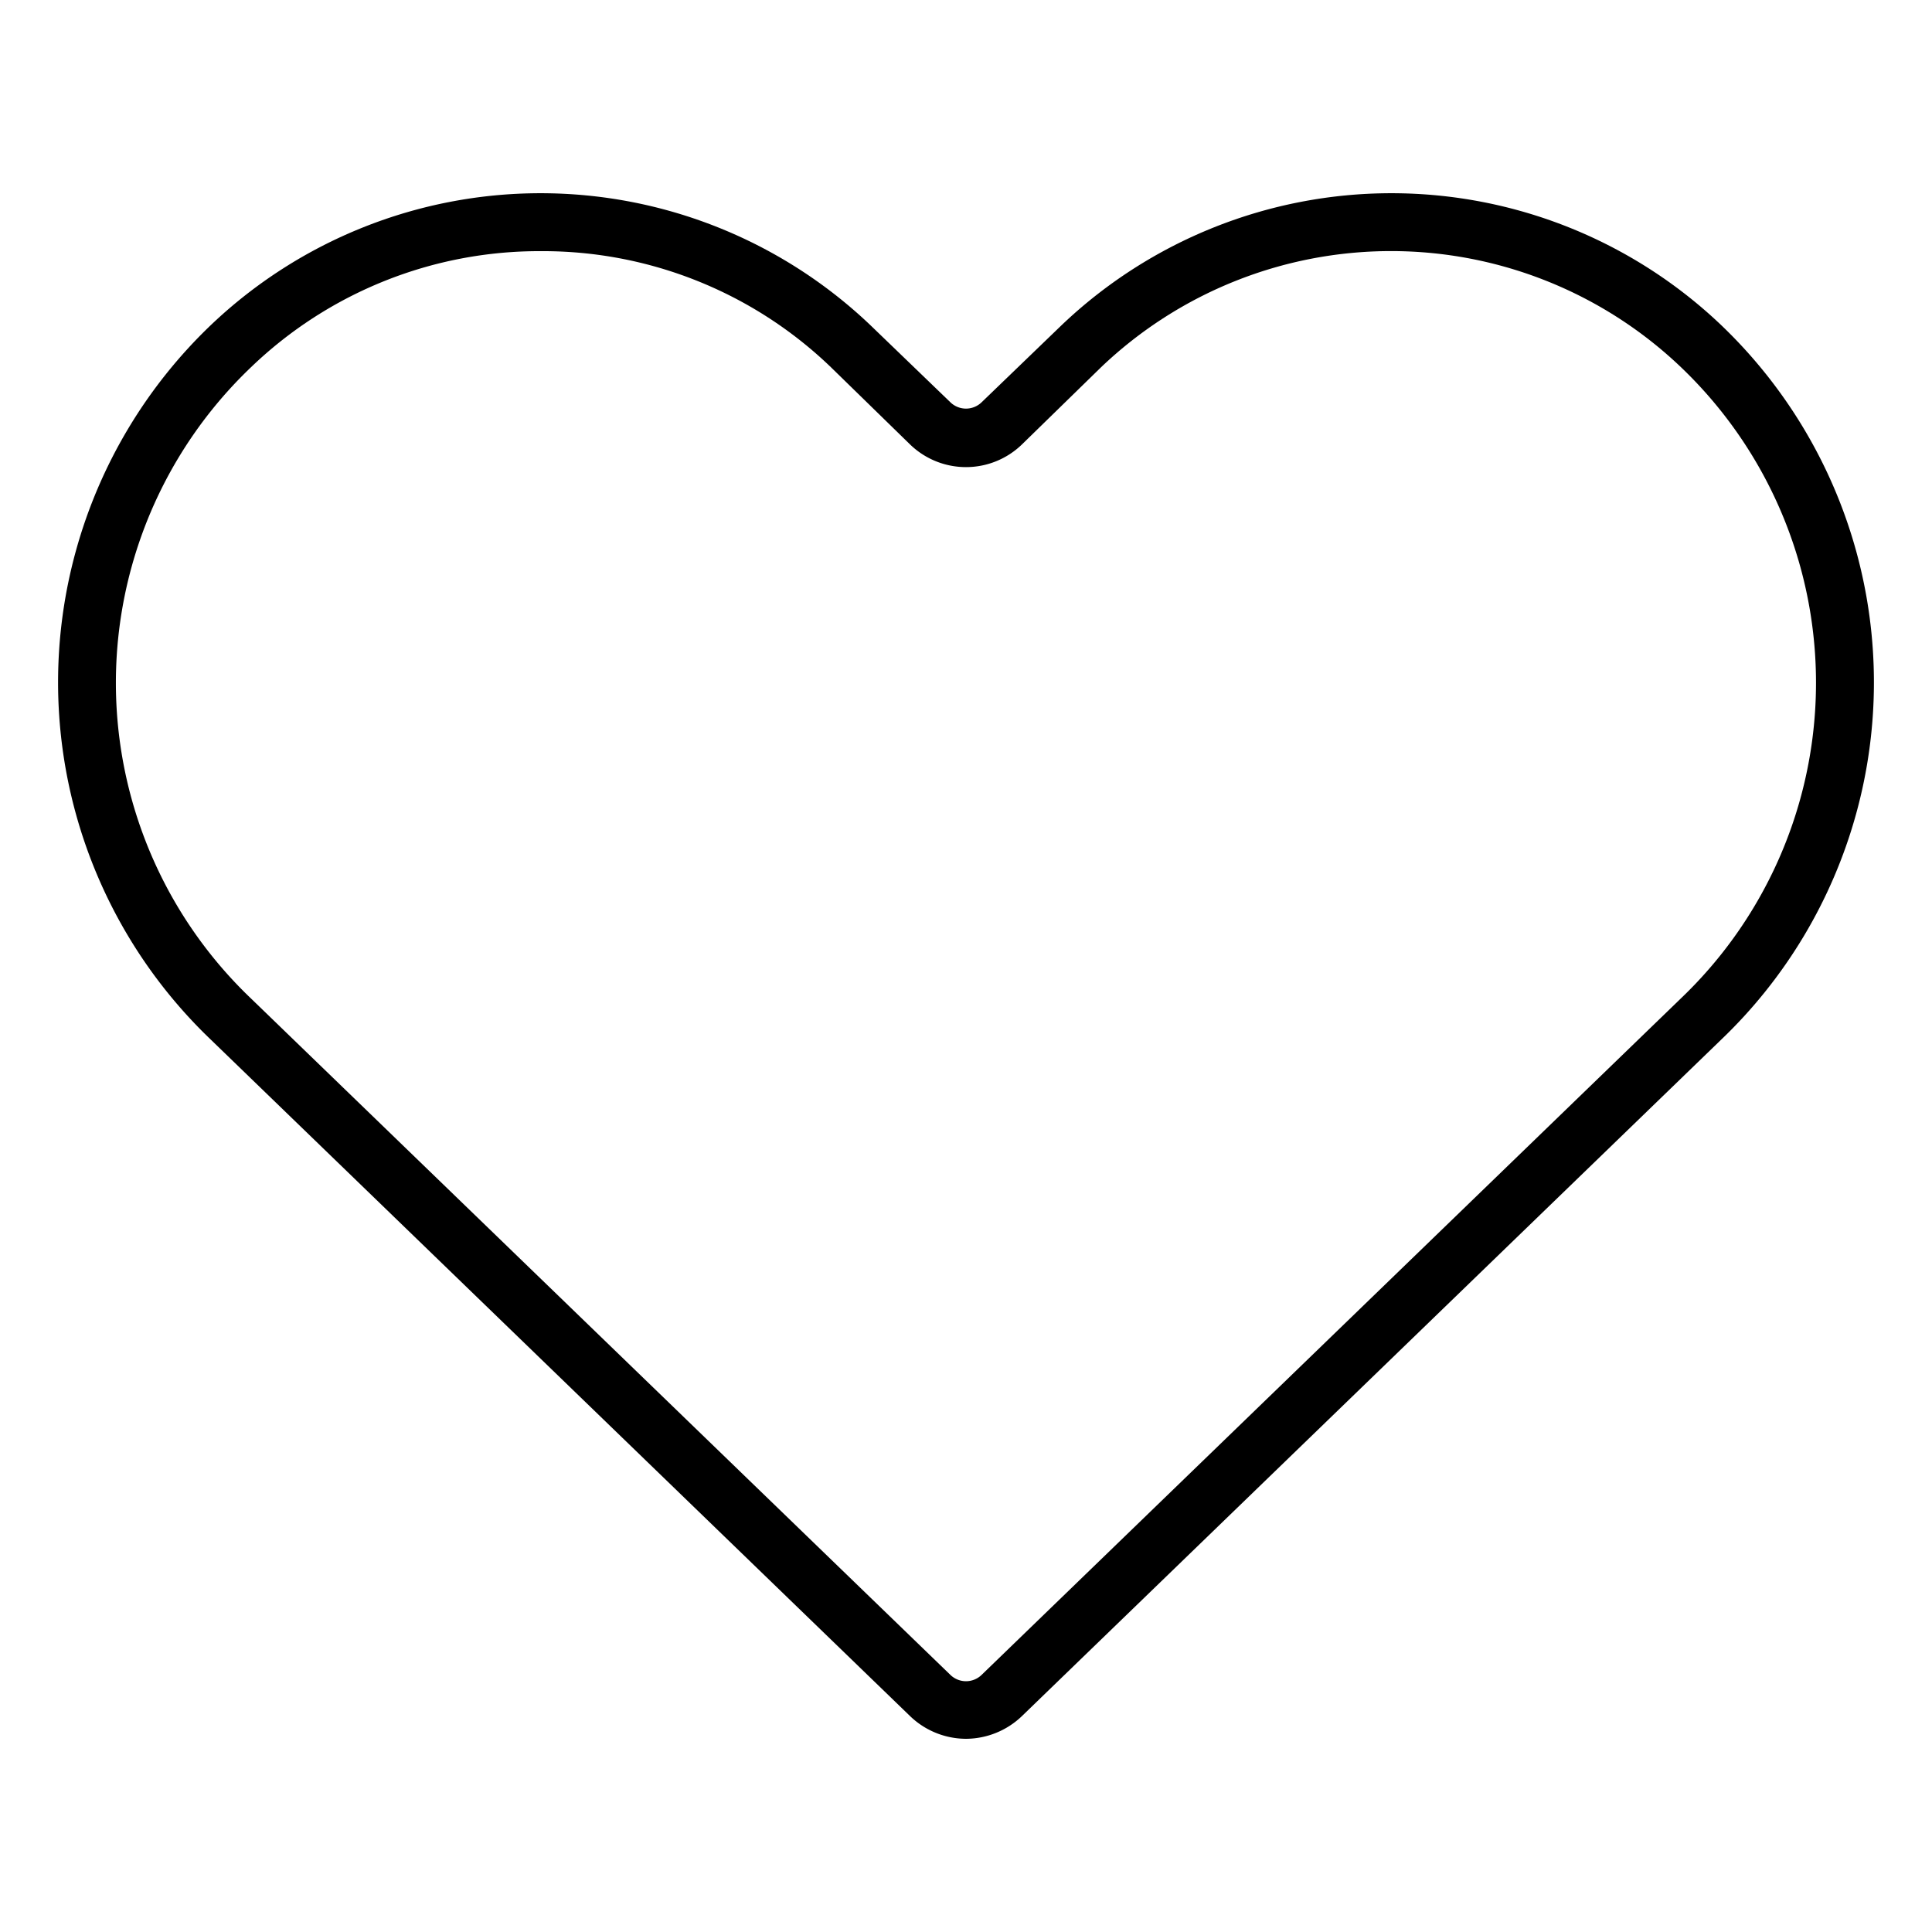 <svg viewBox="0 0 100 100" xmlns="http://www.w3.org/2000/svg" data-sanitized-data-name="Layer 1" data-name="Layer 1" id="Layer_1"><path d="M50,90a4.19,4.19,0,0,1-2.9-1.18l-36.18-35a25.58,25.58,0,0,1,0-37,24.75,24.75,0,0,1,34.12,0l4.15,4a1.16,1.16,0,0,0,1.62,0l4.15-4a24.75,24.75,0,0,1,34.12,0h0a25.58,25.58,0,0,1,0,37l-36.18,35A4.21,4.21,0,0,1,50,90ZM28,13a21.52,21.52,0,0,0-15,6,22.58,22.58,0,0,0,0,32.69l36.19,35a1.16,1.16,0,0,0,1.62,0L87,51.68A22.58,22.58,0,0,0,87,19h0a21.74,21.74,0,0,0-30,0L52.9,23a4.16,4.16,0,0,1-5.8,0L43,19A21.49,21.49,0,0,0,28,13Z"></path></svg>